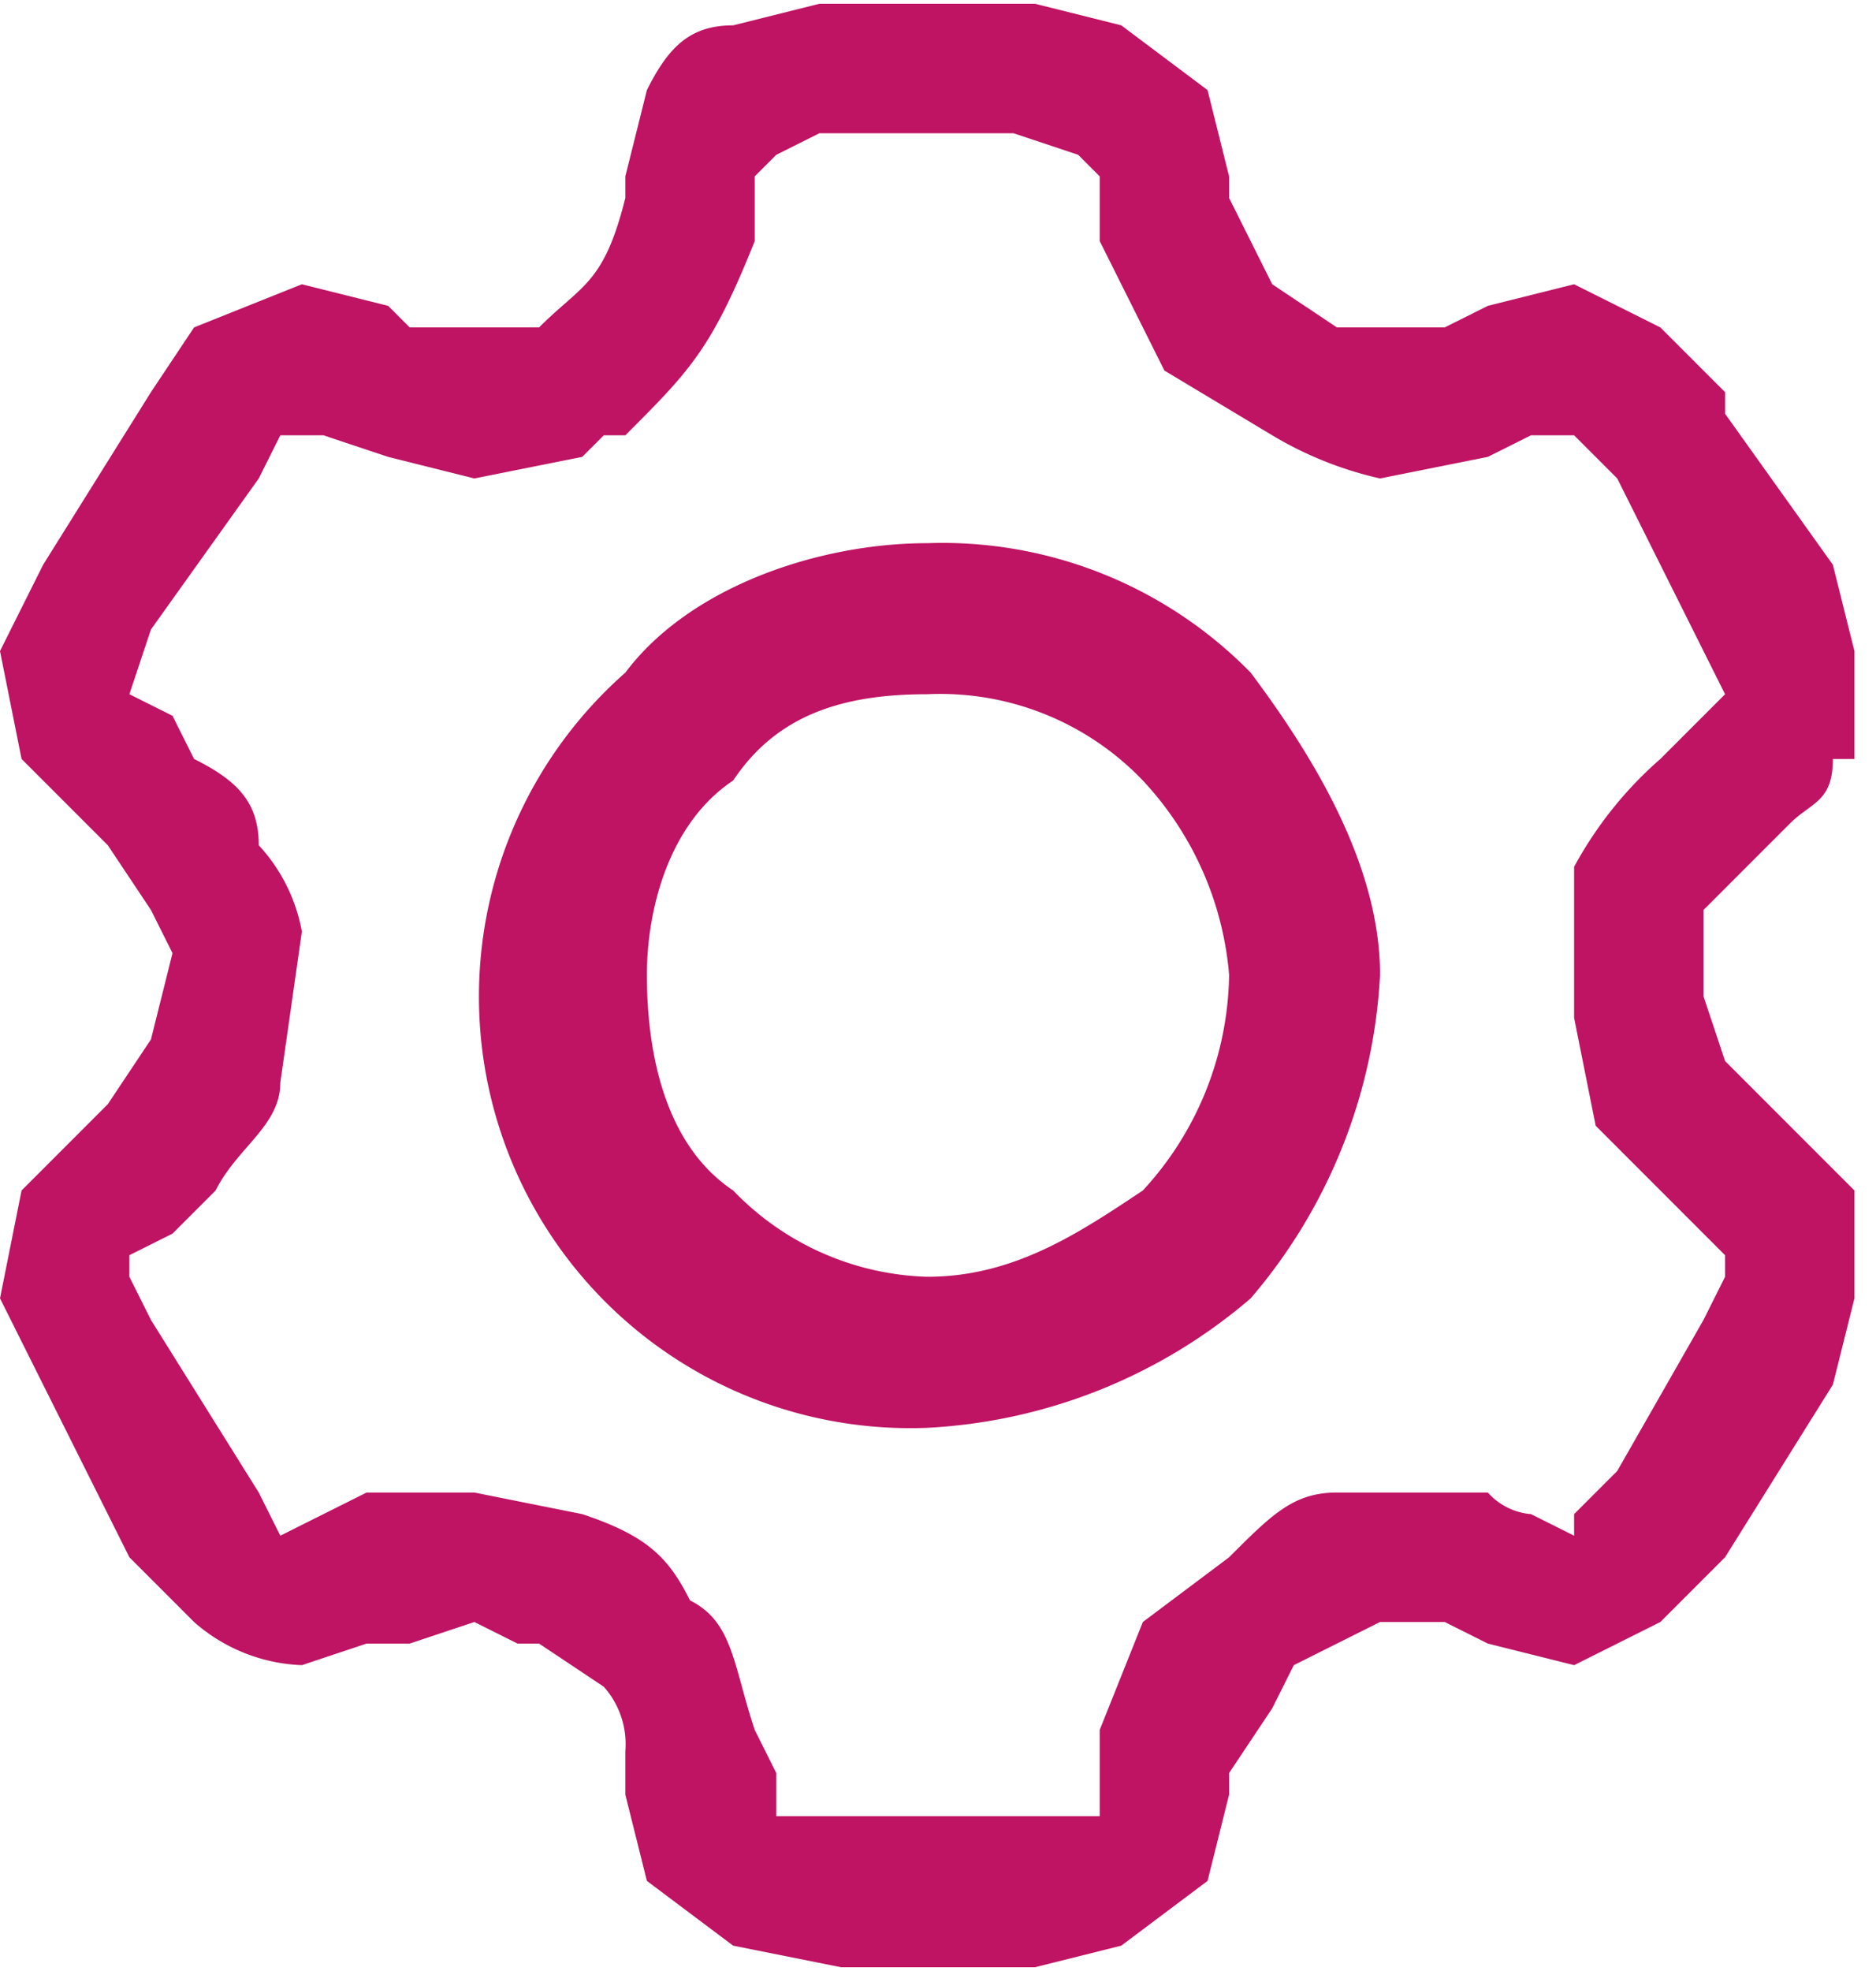 <svg xmlns="http://www.w3.org/2000/svg" xml:space="preserve" width="100" height="105" style="shape-rendering:geometricPrecision;text-rendering:geometricPrecision;image-rendering:optimizeQuality;fill-rule:evenodd;clip-rule:evenodd" viewBox="0 0 0.087 0.091"><path d="M.043.025a.02.02 0 0 1 .015.006C.061.035.064.04.064.045A.025.025 0 0 1 .058.06a.025.025 0 0 1-.015.006.02.02 0 0 1-.014-.035C.032.027.038.025.043.025zM.014.043.013.05C.013.052.011.053.01.055L.008.057.006.058v.001l.001.002.005.008.001.002L.015.07.017.069h.005L.027.07C.03.071.031.072.032.074.034.075.034.077.035.08l.001.002v.002h.015V.08L.053.075.057.072C.059.07.06.069.062.069h.007A.003.003 0 0 0 .071.07l.002.001V.07L.075.068.079.061.08.059V.058L.079.057.077.055.074.052.073.047V.04A.018.018 0 0 1 .077.035L.079.033.08.032.079.03.075.022.073.02H.071L.069.021.064.022A.017.017 0 0 1 .059.02L.054.017.051.011V.008L.05.007.047.006H.038L.036.007.035.008v.003C.033.016.032.017.029.02H.028L.027.021.022.022.018.021.015.02H.013L.012.022.007.029.006.032l.002.001.001.002c.002.001.003.002.003.004a.008.008 0 0 1 .002.004zM.007.048.008.044.007.042.005.039.004.038.001.035 0 .03.002.026.007.018.009.015.014.013l.004.001.001.001h.006C.027.013.028.013.029.009V.008L.03.004C.031.002.032.001.034.001L.038 0h.01l.004.001.004.003.001.004v.001l.002.004.003.002h.005L.069.014.073.013l.004.002.003.003v.001l.005.007.001.004v.005H.085c0 .002-.001.002-.002.003L.082.039.079.042v.004L.08.049l.002.002.001.001.003.003V.06L.085.064.08.072.077.075.073.077.069.076.067.075H.064L.06.077.059.079.057.082v.001L.056.087.052.09.048.091H.039L.034.09.03.087.029.083V.081A.004.004 0 0 0 .028.078L.025.076H.024L.022.075.019.076H.017L.014.077A.008.008 0 0 1 .009.075L.006.072.002.064 0 .06.001.055.004.052.005.051.007.048zM.053.036a.013.013 0 0 0-.01-.004C.039.032.036.033.034.036.031.038.03.042.03.045c0 .004.001.008.004.01a.013.013 0 0 0 .009.004C.047.059.05.057.053.055a.015.015 0 0 0 .004-.01.015.015 0 0 0-.004-.009z" style="fill:#bf1363;fill-rule:nonzero"/></svg>